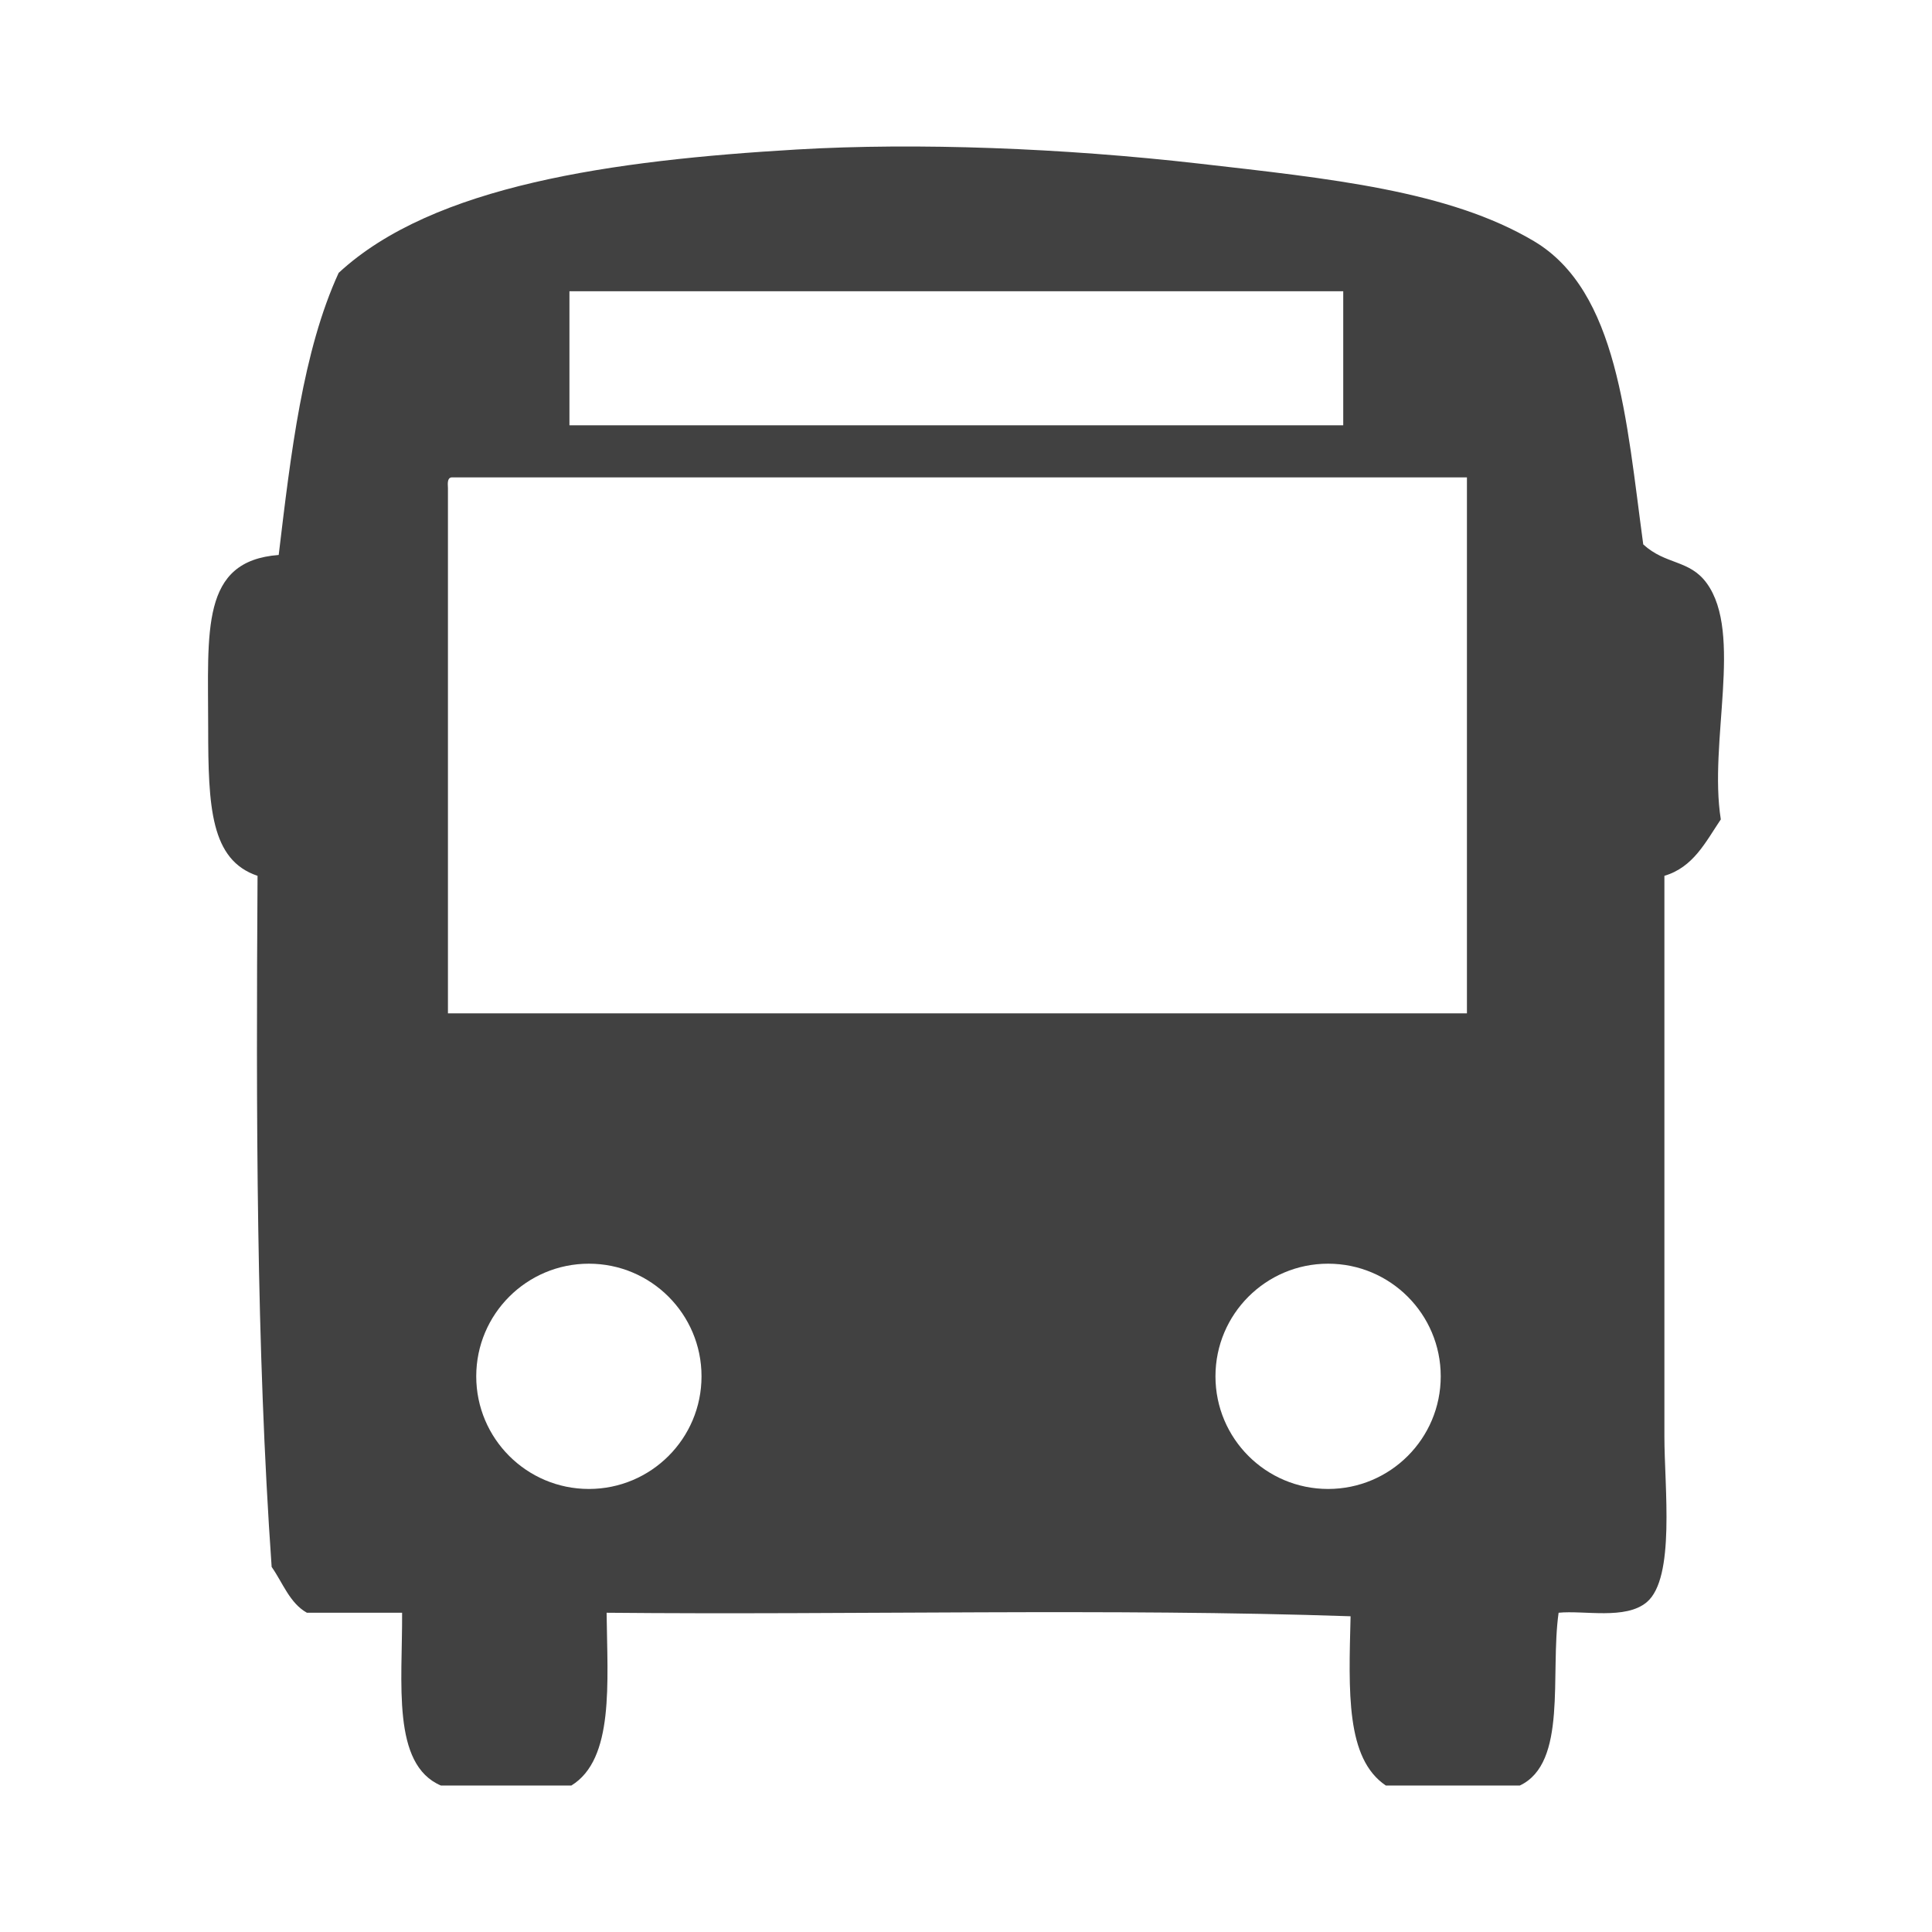 <?xml version="1.0" encoding="utf-8"?>
<!-- Generator: Adobe Illustrator 14.0.0, SVG Export Plug-In . SVG Version: 6.00 Build 43363)  -->
<!DOCTYPE svg PUBLIC "-//W3C//DTD SVG 1.1//EN" "http://www.w3.org/Graphics/SVG/1.1/DTD/svg11.dtd">
<svg version="1.1" id="Livello_1" xmlns="http://www.w3.org/2000/svg" xmlns:xlink="http://www.w3.org/1999/xlink" x="0px" y="0px"
	 width="200px" height="200px" viewBox="0 0 200 200" enable-background="new 0 0 200 200" xml:space="preserve">
<path fill-rule="evenodd" clip-rule="evenodd" fill="#414141" d="M176.678,60.371c-1.785-2.453-4.254-1.883-6.57-4.015
	c-1.754-12.921-2.623-26.22-11.314-31.391c-8.791-5.23-21.15-6.483-34.676-8.03c-13.996-1.601-29.146-2.192-41.611-1.46
	C63.4,16.597,44.825,19.19,35.056,28.25c-3.708,8.094-4.945,18.659-6.205,29.2c-8.102,0.618-7.3,7.77-7.3,17.885
	c0,8.223,0.259,13.701,5.11,15.33c-0.151,24.485-0.139,48.807,1.46,71.542c1.156,1.643,1.859,3.738,3.65,4.744
	c3.285,0,6.57,0,9.855,0c0.041,7.26-1.097,15.697,4.015,17.887c4.501,0,9.003,0,13.505,0c4.451-2.729,3.733-10.623,3.65-17.887
	c25.55,0.244,52.075-0.484,77.016,0.365c-0.197,7.852-0.494,14.729,3.65,17.521c4.623,0,9.246,0,13.869,0
	c4.963-2.34,3.113-11.488,4.016-17.887c2.652-0.266,6.93,0.754,9.125-1.094c2.975-2.502,1.826-11.883,1.826-17.154
	c0-19.674,0-41.215,0-58.038c3.006-0.886,4.271-3.514,5.84-5.84C176.861,76.827,180.469,65.573,176.678,60.371z M58.948,30.152
	h80.103v13.873H58.948V30.152z M60.961,154.137c-6.44,0-11.661-5.221-11.661-11.66c0-6.441,5.22-11.66,11.661-11.66
	c6.44,0,11.66,5.219,11.66,11.66C72.622,148.916,67.401,154.137,60.961,154.137z M137.484,154.137c-6.439,0-11.66-5.221-11.66-11.66
	c0-6.441,5.221-11.66,11.66-11.66s11.66,5.219,11.66,11.66C149.145,148.916,143.924,154.137,137.484,154.137z M151.857,104.902
	c-35.162,0-70.324,0-105.486,0c0-18.13,0-36.259,0-54.387c-0.031-0.518-0.06-1.034,0.365-1.095c35.04,0,70.082,0,105.121,0
	C151.857,67.914,151.857,86.408,151.857,104.902z"/>
</svg>
